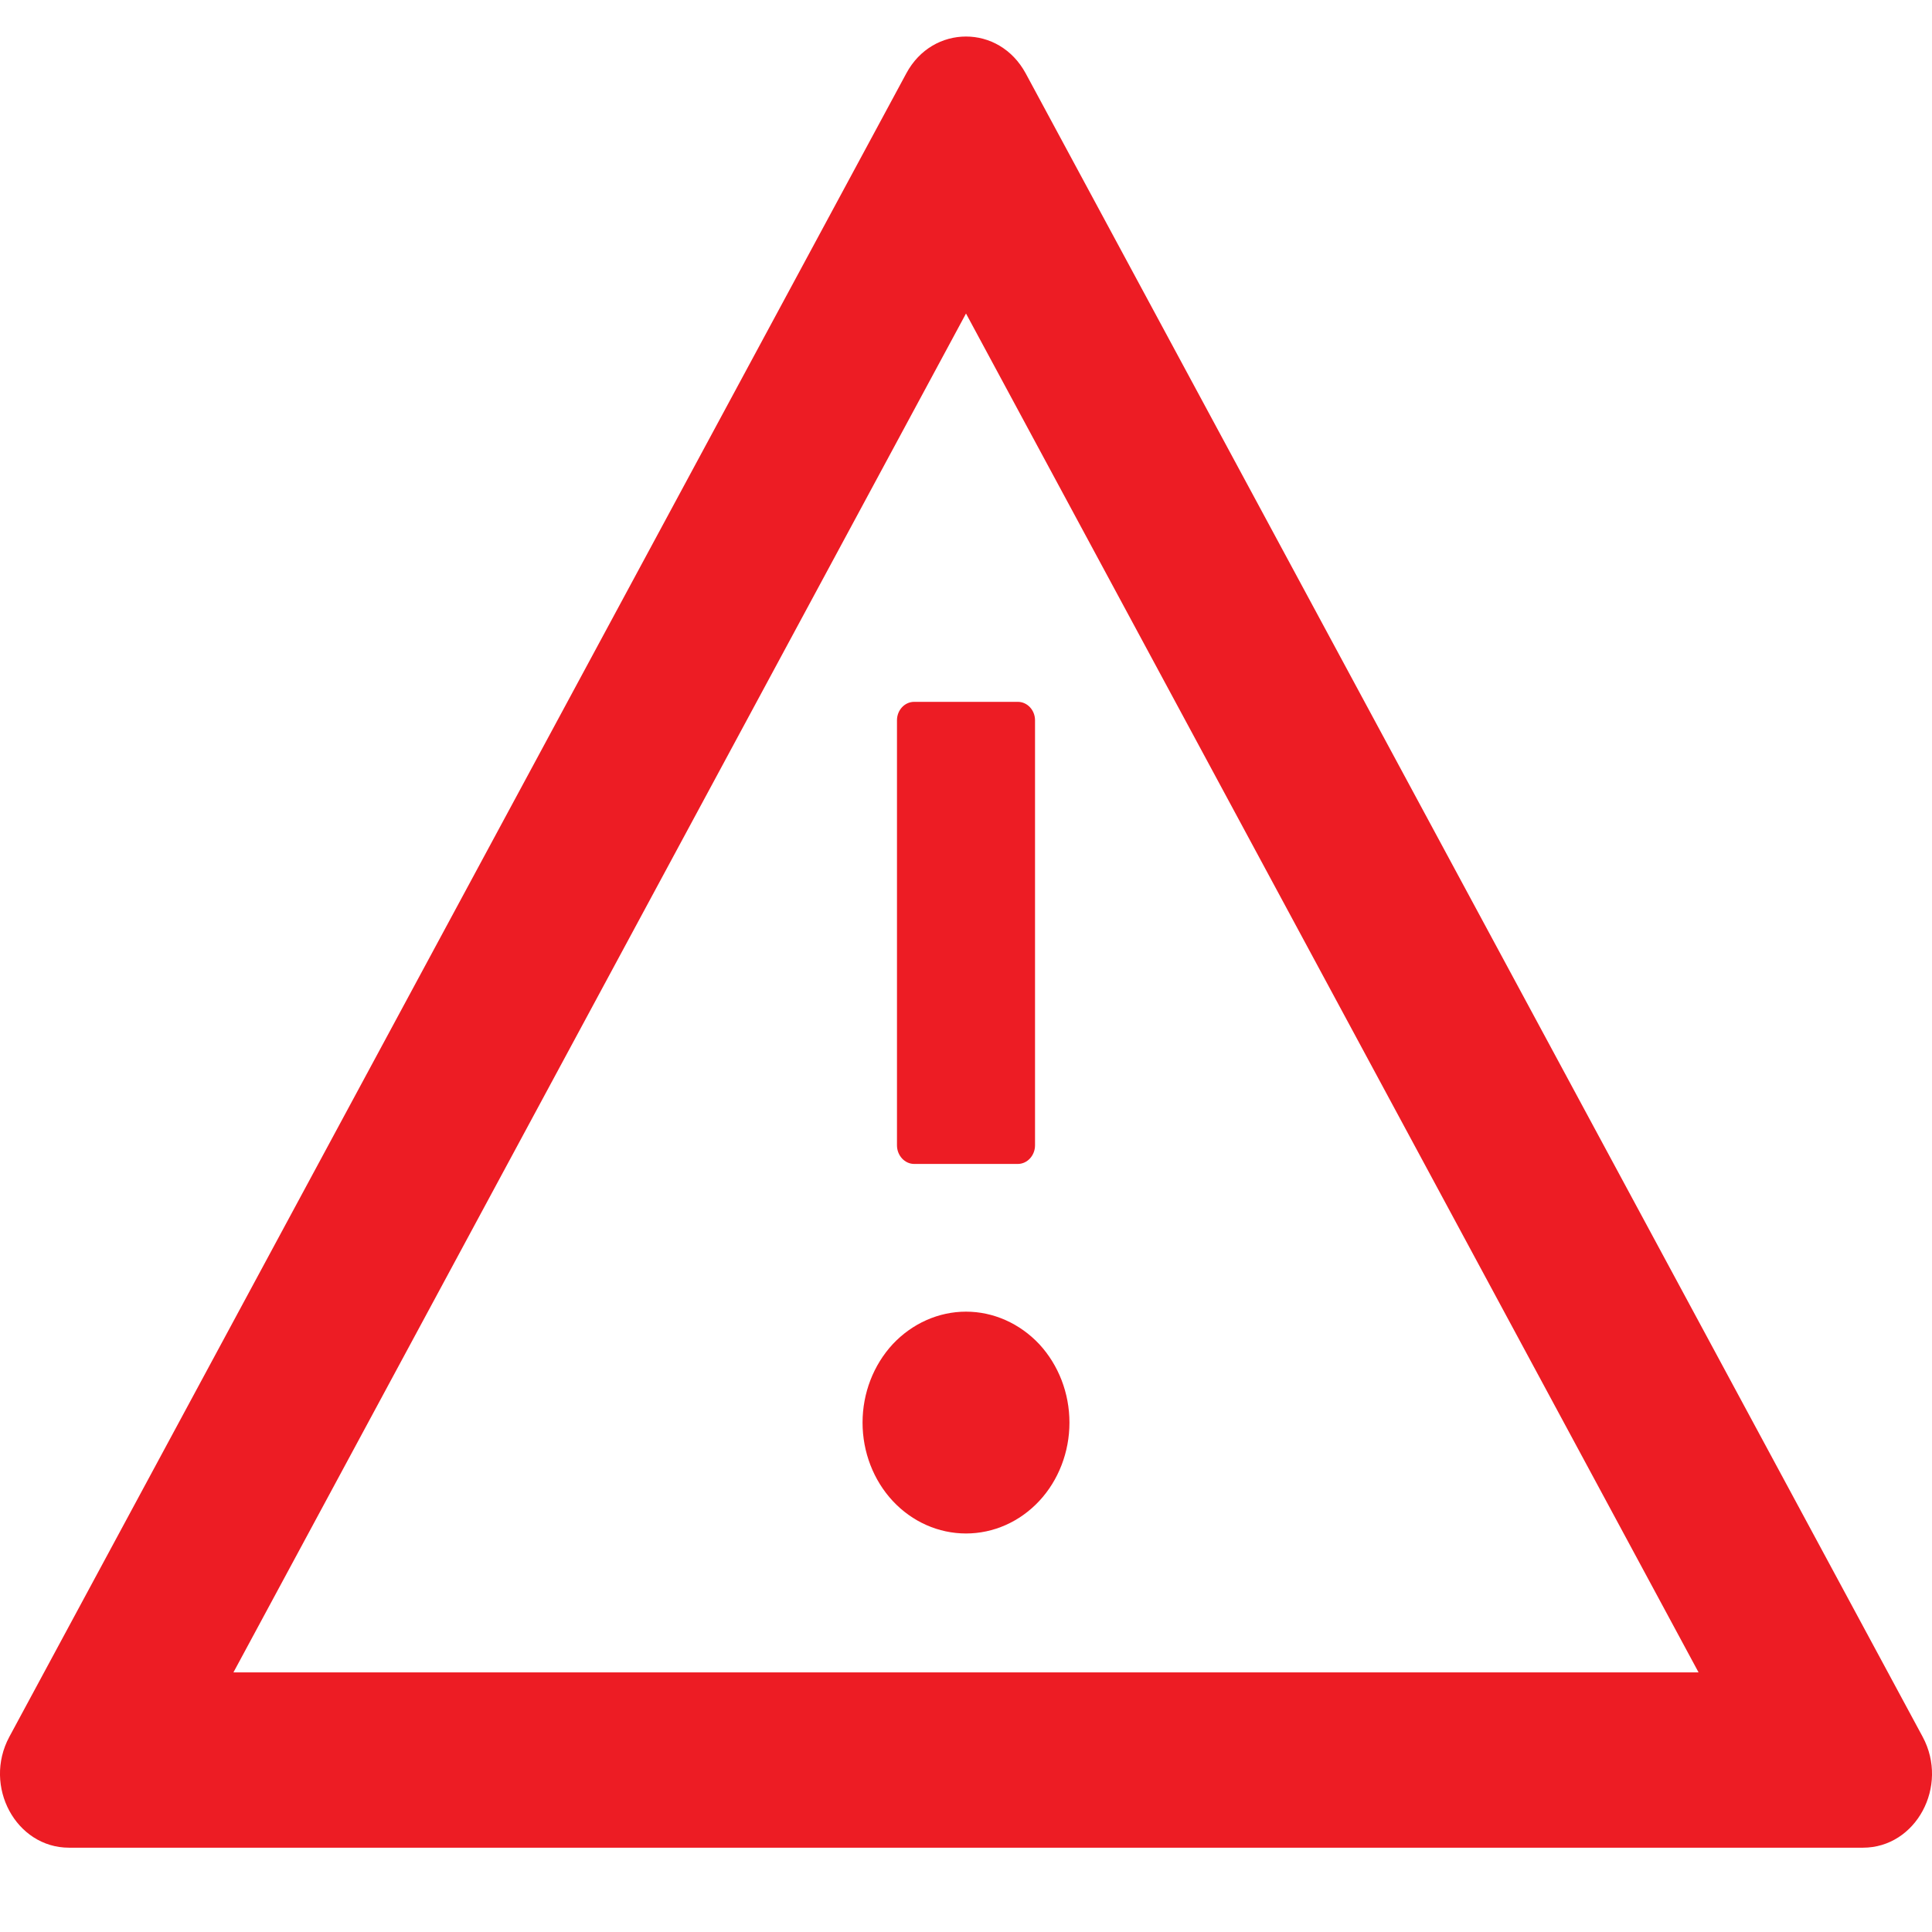 <svg width="11" height="11" viewBox="0 0 11 11" fill="none" xmlns="http://www.w3.org/2000/svg">
<path d="M4.911 8.1C4.911 8.267 4.973 8.428 5.083 8.546C5.194 8.665 5.344 8.731 5.5 8.731C5.656 8.731 5.806 8.665 5.917 8.546C6.027 8.428 6.089 8.267 6.089 8.1C6.089 7.932 6.027 7.772 5.917 7.653C5.806 7.535 5.656 7.468 5.5 7.468C5.344 7.468 5.194 7.535 5.083 7.653C4.973 7.772 4.911 7.932 4.911 8.1ZM5.107 4.101V6.521C5.107 6.579 5.151 6.627 5.205 6.627H5.795C5.849 6.627 5.893 6.579 5.893 6.521V4.101C5.893 4.043 5.849 3.996 5.795 3.996H5.205C5.151 3.996 5.107 4.043 5.107 4.101ZM10.947 9.889L5.84 0.418C5.764 0.278 5.633 0.208 5.5 0.208C5.367 0.208 5.235 0.278 5.16 0.418L0.053 9.889C-0.098 10.17 0.091 10.52 0.393 10.52H10.607C10.909 10.52 11.098 10.17 10.947 9.889ZM1.329 9.522L5.5 1.785L9.671 9.522H1.329Z" fill="#ED1C24"/>
</svg>

